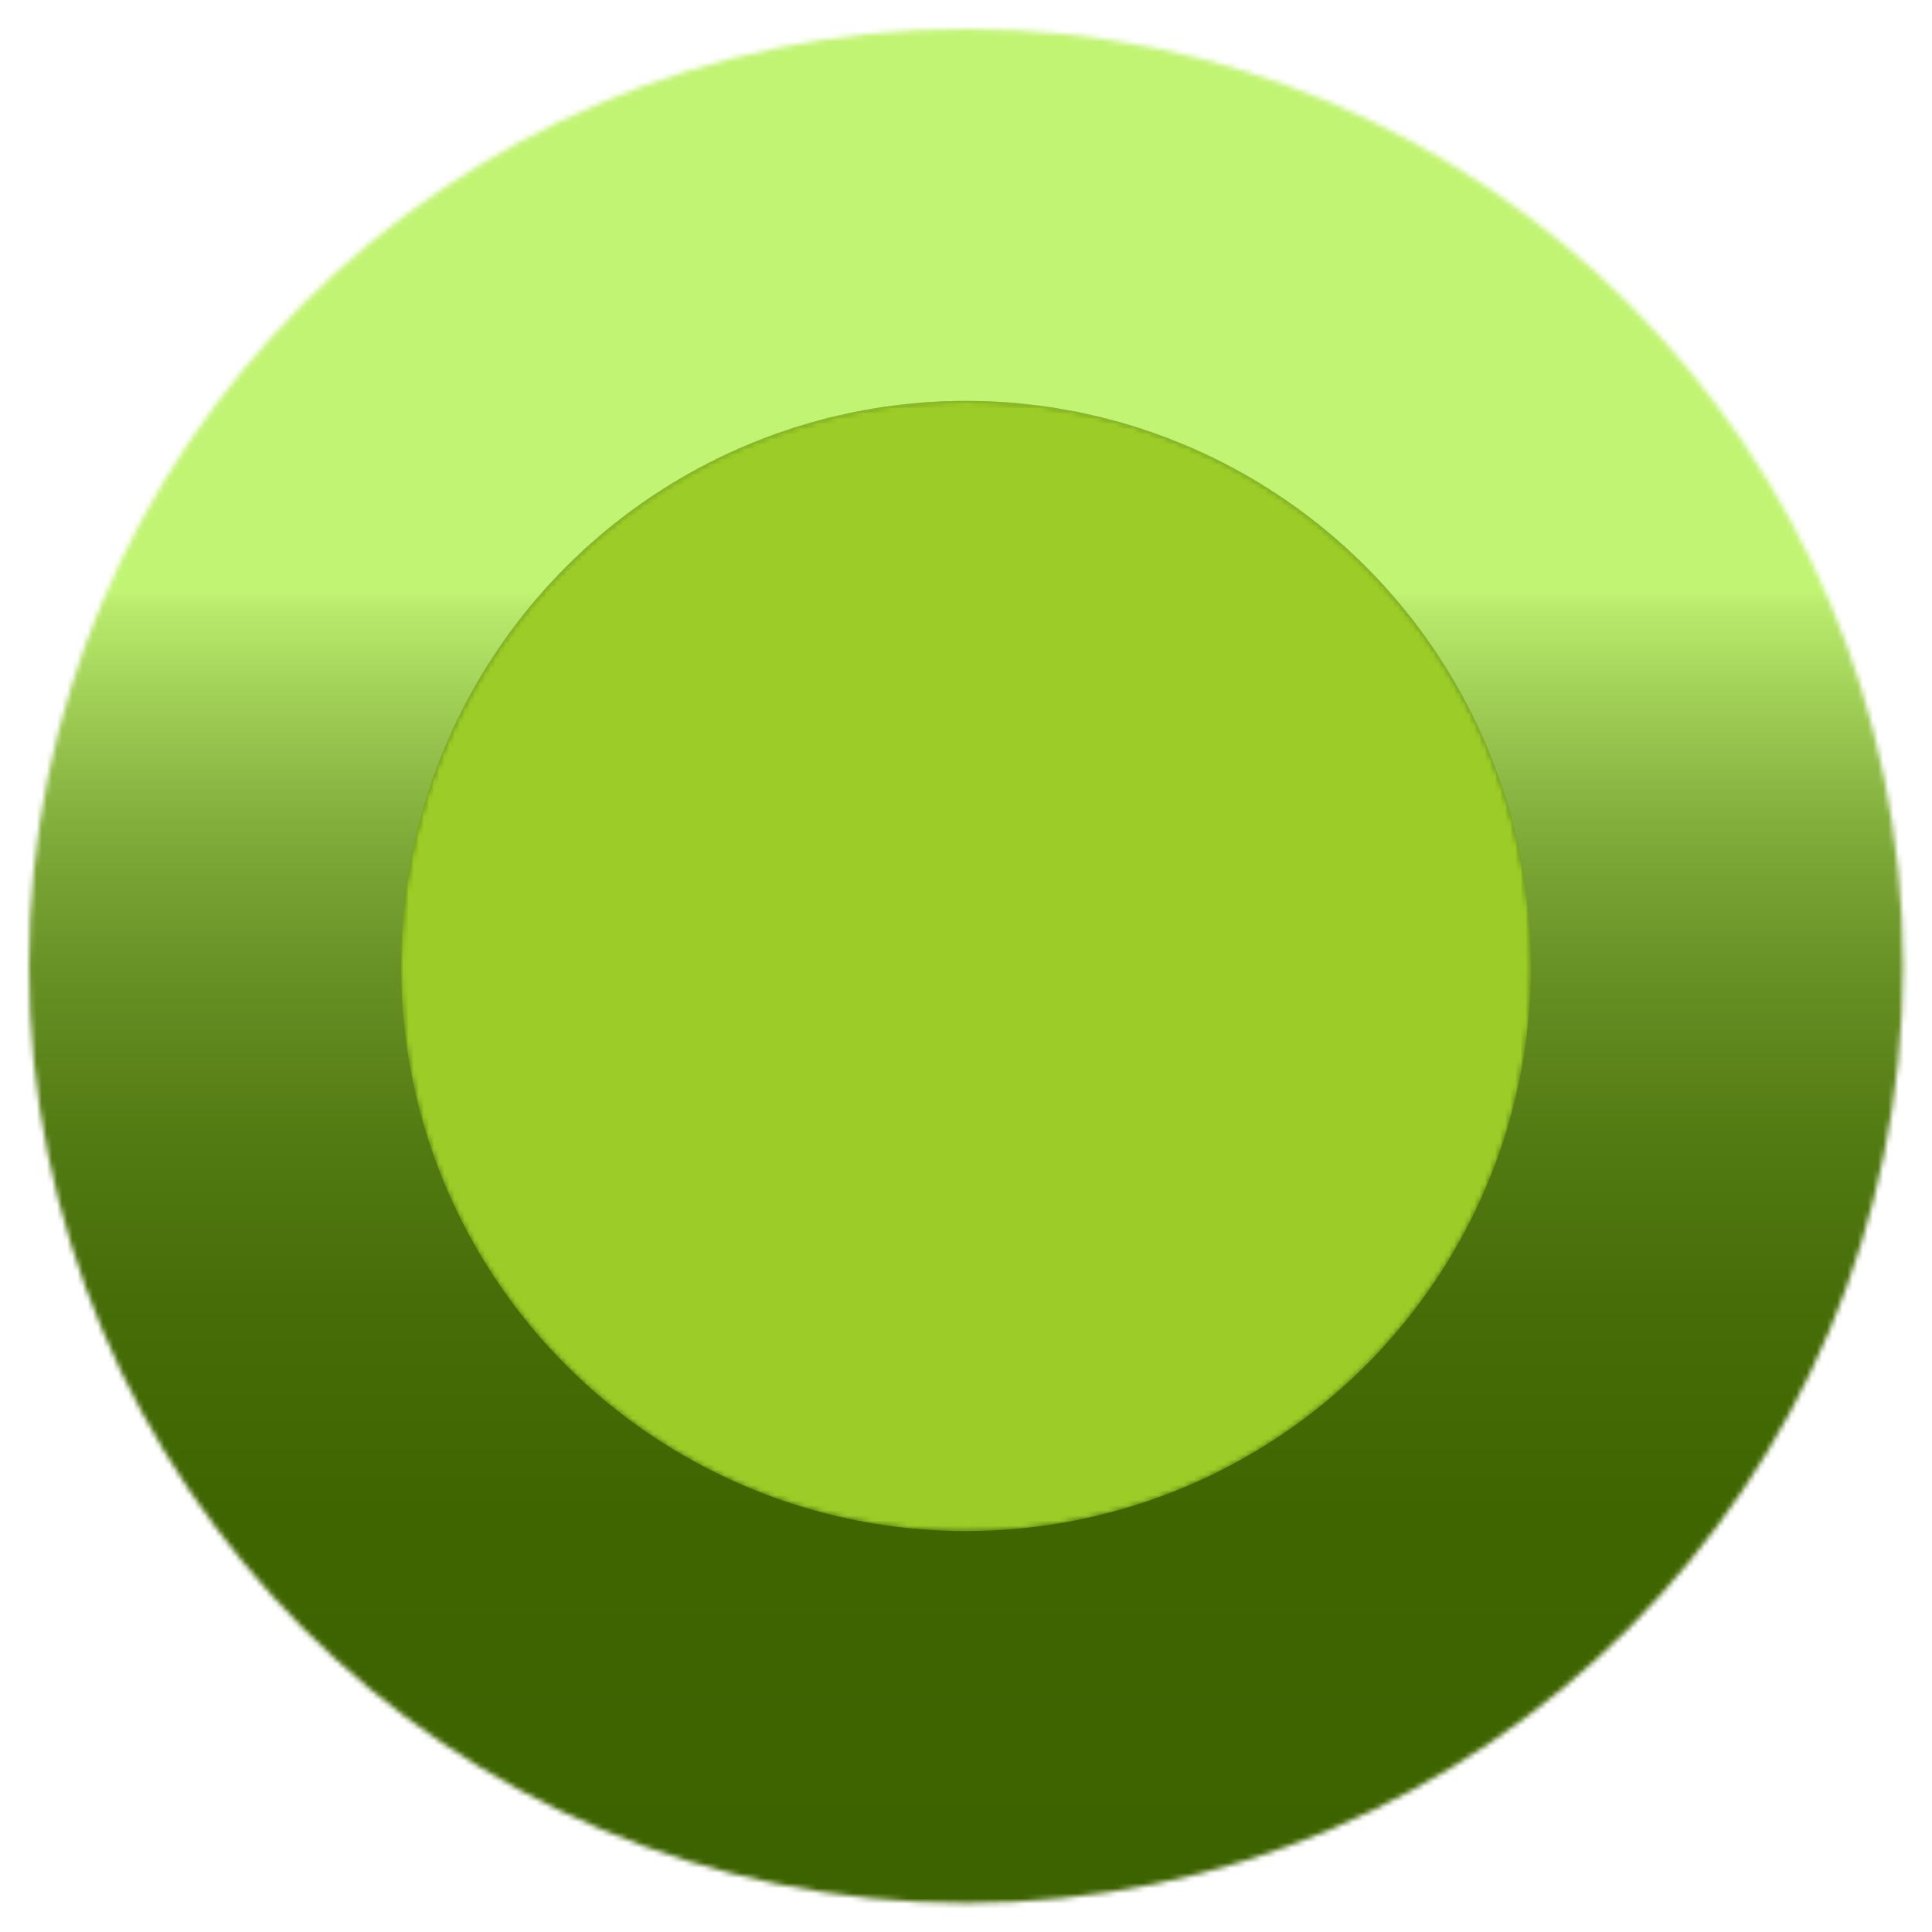 <?xml version="1.0" encoding="UTF-8"?>
<svg id="_レイヤー_1" data-name="レイヤー 1" xmlns="http://www.w3.org/2000/svg" xmlns:xlink="http://www.w3.org/1999/xlink" viewBox="0 0 378.76 378.76">
  <defs>
    <style>
      .cls-1 {
        fill: url(#_名称未設定グラデーション_40);
      }

      .cls-2 {
        fill: url(#_名称未設定グラデーション_6);
      }

      .cls-3 {
        mask: url(#mask-2);
      }

      .cls-4 {
        fill: #365b04;
      }

      .cls-5 {
        fill: #9ccc27;
      }

      .cls-6 {
        fill: url(#_名称未設定グラデーション_38);
      }

      .cls-7 {
        fill: url(#_名称未設定グラデーション_37);
      }

      .cls-8 {
        mask: url(#mask-1);
      }

      .cls-9 {
        mask: url(#mask);
      }
    </style>
    <radialGradient id="_名称未設定グラデーション_6" data-name="名称未設定グラデーション 6" cx="189.38" cy="189.38" fx="189.38" fy="189.38" r="181.94" gradientUnits="userSpaceOnUse">
      <stop offset=".57" stop-color="#fff"/>
      <stop offset=".59" stop-color="#dadada"/>
      <stop offset=".63" stop-color="#a7a7a7"/>
      <stop offset=".68" stop-color="#7a7a7a"/>
      <stop offset=".72" stop-color="#545454"/>
      <stop offset=".77" stop-color="#363636"/>
      <stop offset=".82" stop-color="#1e1e1e"/>
      <stop offset=".87" stop-color="#0d0d0d"/>
      <stop offset=".93" stop-color="#030303"/>
      <stop offset="1" stop-color="#000"/>
    </radialGradient>
    <mask id="mask" x="5.68" y="5.68" width="367.4" height="367.4" maskUnits="userSpaceOnUse">
      <circle class="cls-2" cx="189.38" cy="189.38" r="183.7"/>
    </mask>
    <linearGradient id="_名称未設定グラデーション_37" data-name="名称未設定グラデーション 37" x1="189.38" y1="372.32" x2="189.38" y2="105.25" gradientUnits="userSpaceOnUse">
      <stop offset="0" stop-color="#3d6300"/>
      <stop offset=".28" stop-color="#3f6501"/>
      <stop offset=".44" stop-color="#466d08"/>
      <stop offset=".56" stop-color="#537b13"/>
      <stop offset=".67" stop-color="#658e23"/>
      <stop offset=".77" stop-color="#7ca837"/>
      <stop offset=".86" stop-color="#99c750"/>
      <stop offset=".95" stop-color="#baeb6d"/>
      <stop offset=".96" stop-color="#c2f474"/>
    </linearGradient>
    <radialGradient id="_名称未設定グラデーション_38" data-name="名称未設定グラデーション 38" cx="190.04" cy="298.24" fx="190.04" fy="298.24" r="224.23" gradientUnits="userSpaceOnUse">
      <stop offset="0" stop-color="#000"/>
      <stop offset=".09" stop-color="#070707"/>
      <stop offset=".22" stop-color="#1b1b1b"/>
      <stop offset=".37" stop-color="#3c3c3c"/>
      <stop offset=".55" stop-color="#6a6a6a"/>
      <stop offset=".74" stop-color="#a5a5a5"/>
      <stop offset=".95" stop-color="#ececec"/>
      <stop offset="1" stop-color="#fff"/>
    </radialGradient>
    <mask id="mask-1" x="78.59" y="78.59" width="221.58" height="221.58" maskUnits="userSpaceOnUse">
      <circle class="cls-6" cx="189.38" cy="189.38" r="110.79"/>
    </mask>
    <radialGradient id="_名称未設定グラデーション_40" data-name="名称未設定グラデーション 40" cx="182.29" cy="60.32" fx="182.29" fy="60.32" r="215.61" gradientUnits="userSpaceOnUse">
      <stop offset="0" stop-color="#000"/>
      <stop offset=".07" stop-color="#1b1b1b"/>
      <stop offset=".27" stop-color="#5f5f5f"/>
      <stop offset=".46" stop-color="#989898"/>
      <stop offset=".63" stop-color="#c4c4c4"/>
      <stop offset=".78" stop-color="#e4e4e4"/>
      <stop offset=".91" stop-color="#f8f8f8"/>
      <stop offset="1" stop-color="#fff"/>
    </radialGradient>
    <mask id="mask-2" x="78.59" y="78.59" width="221.58" height="221.58" maskUnits="userSpaceOnUse">
      <circle class="cls-1" cx="189.38" cy="189.38" r="110.79"/>
    </mask>
  </defs>
  <g class="cls-9">
    <circle class="cls-7" cx="189.38" cy="189.38" r="189.38"/>
  </g>
  <g class="cls-8">
    <circle class="cls-4" cx="189.38" cy="189.38" r="110.79"/>
  </g>
  <g class="cls-3">
    <circle class="cls-5" cx="189.38" cy="189.38" r="110.79"/>
  </g>
</svg>